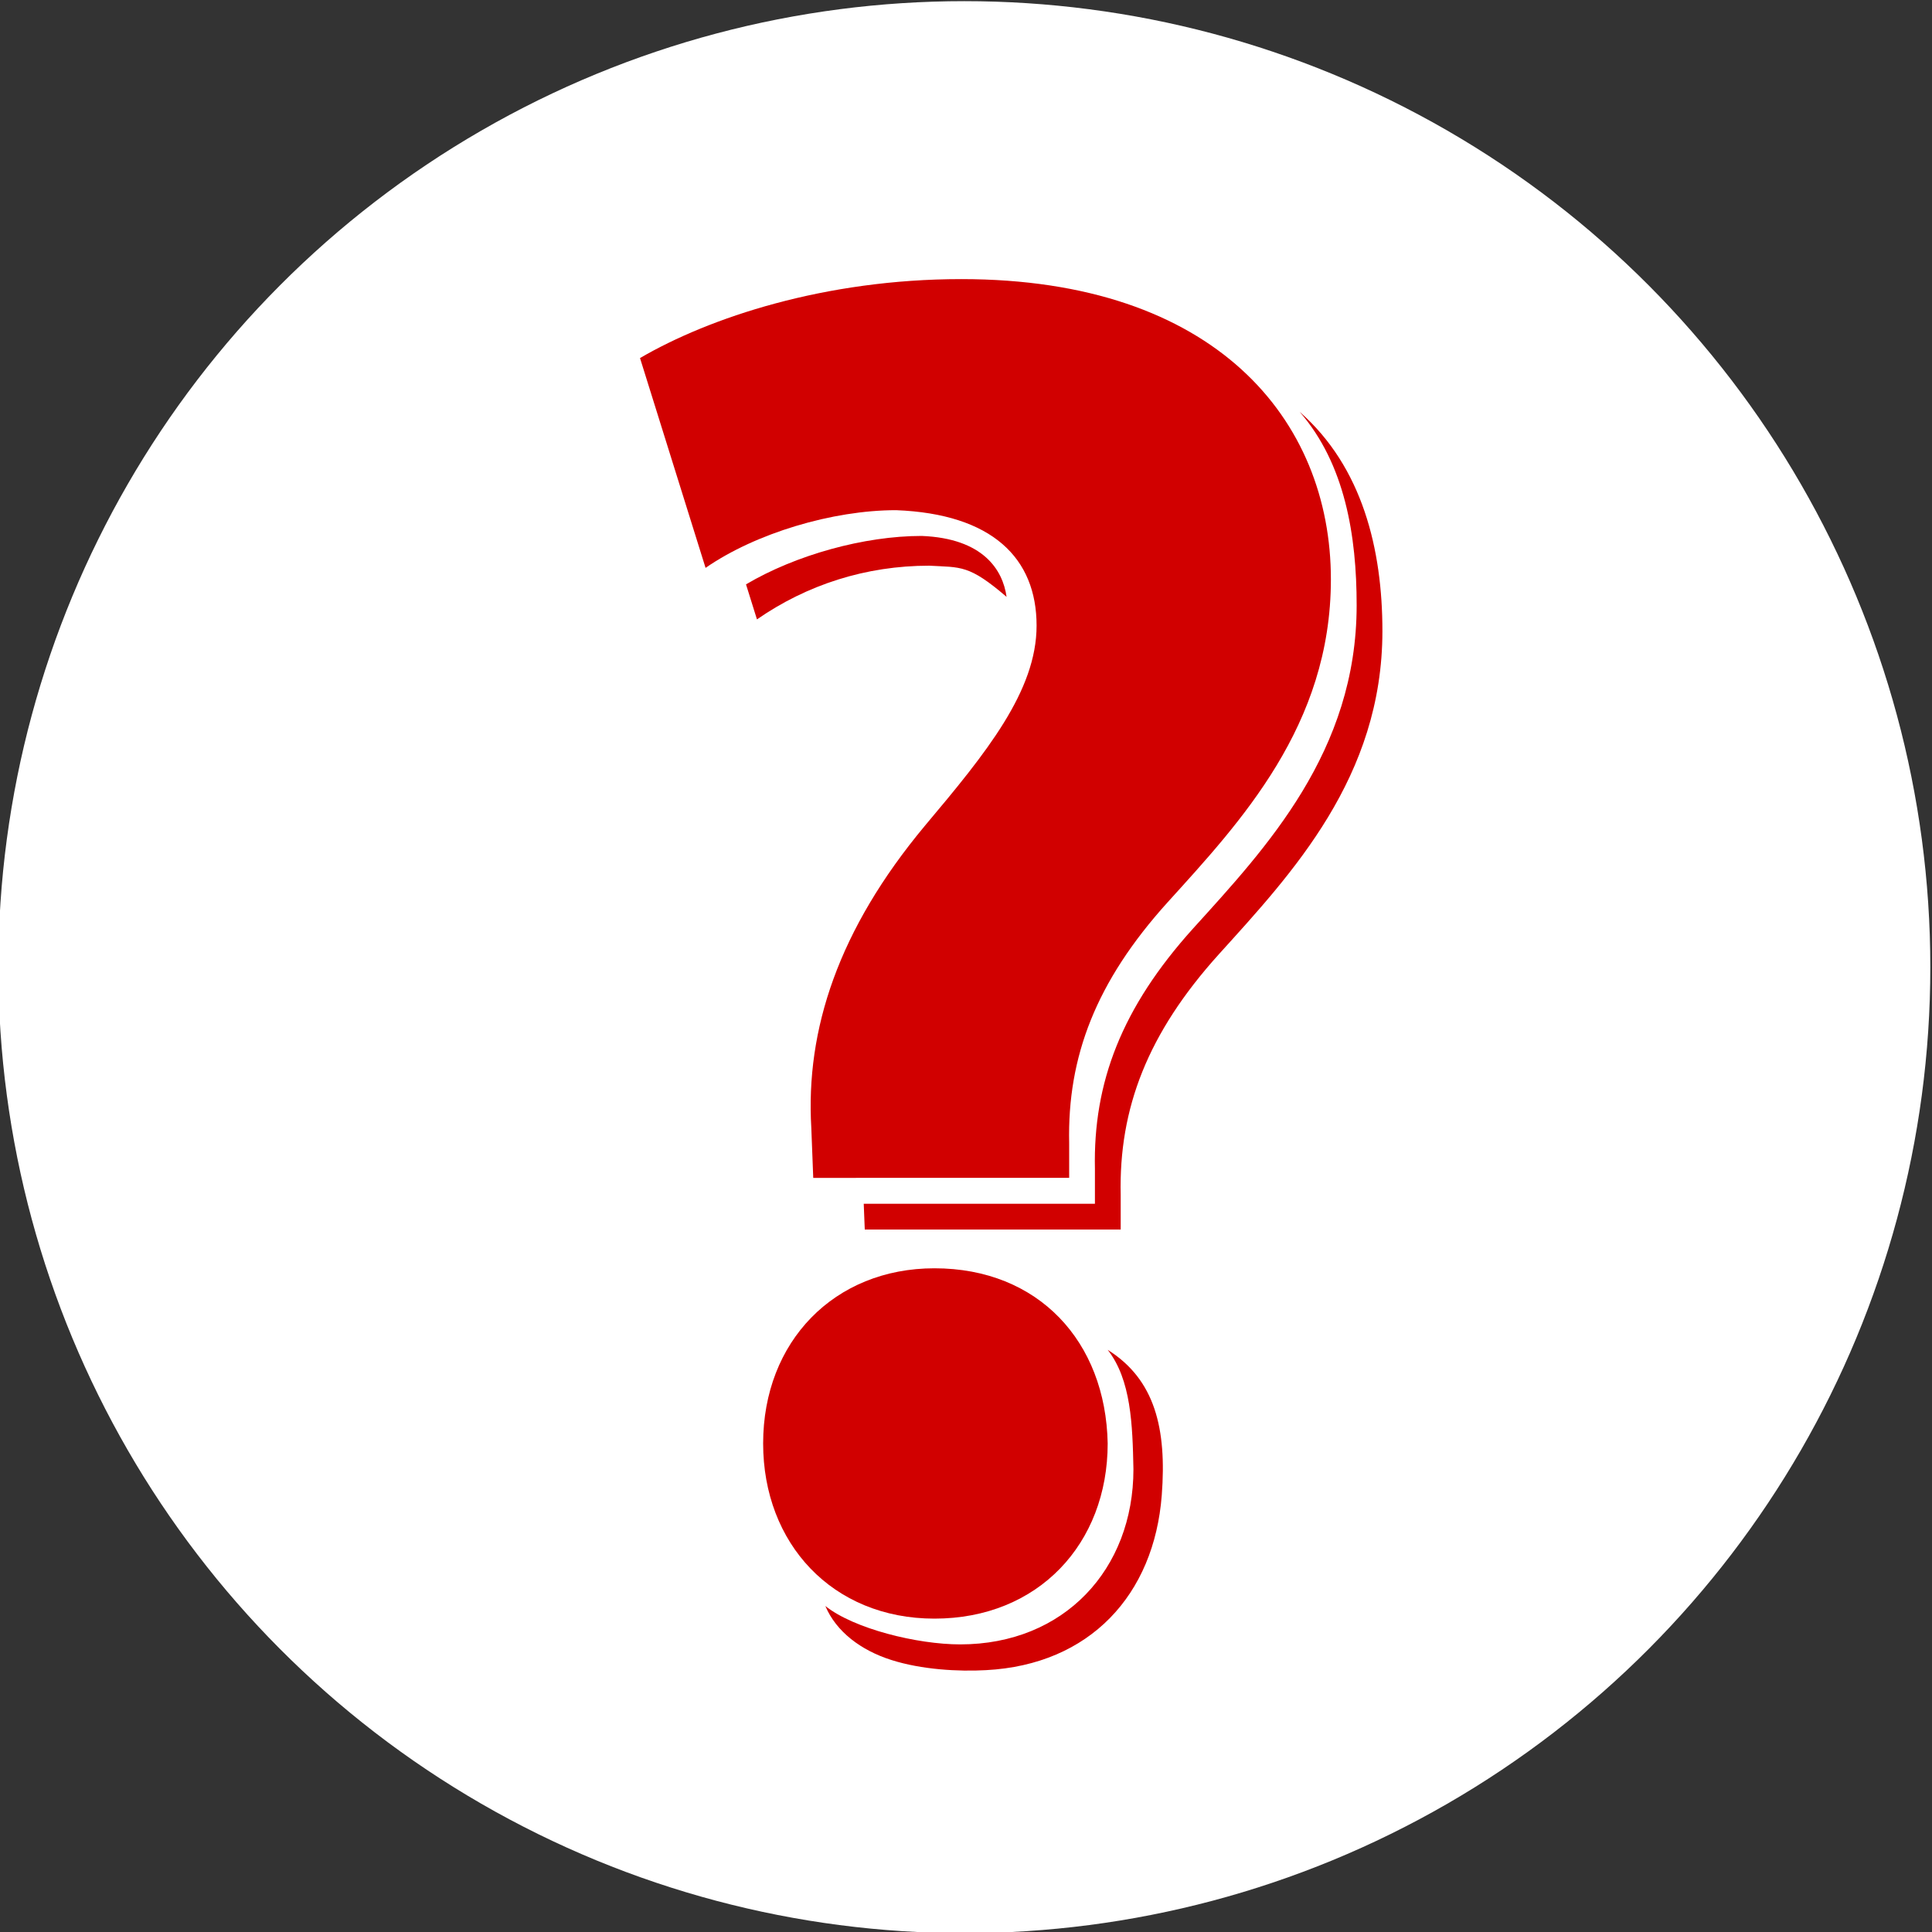 <?xml version="1.0" encoding="utf-8"?>
<!-- Generator: Adobe Illustrator 23.0.1, SVG Export Plug-In . SVG Version: 6.00 Build 0)  -->
<svg version="1.1" id="Ebene_1" xmlns="http://www.w3.org/2000/svg" xmlns:xlink="http://www.w3.org/1999/xlink" x="0px" y="0px"
	 width="150px" height="150px" viewBox="0 0 150 150" style="enable-background:new 0 0 150 150;" xml:space="preserve">
<rect x="0" y="0" width="150" height="150" fill="#333333" stroke="none"/>
<style type="text/css">
	.st0{fill:#FFFFFF;}
	.st1{fill:#D10000;}
</style>
<g>
	<circle class="st0" cx="74.87" cy="75.09" r="75"/>
</g>
<g>
	<path class="st1" d="M78.15,46.34c-0.29-2.09-1.81-4.54-6.59-4.73c-4.47,0-9.79,1.48-13.64,3.76l0.85,2.72
		c3.88-2.69,8.45-4.17,13.38-4.17C74.62,44.06,75.22,43.83,78.15,46.34z"/>
	<path class="st1" d="M100.9,31.97c3.53,4.05,4.43,9.63,4.43,15.02c0,11.36-7.02,18.83-12.7,25.1c-5.53,6.13-7.77,11.95-7.62,18.68
		v2.69H67.06l0.08,2h19.87v-2.69c-0.15-6.72,2.09-12.55,7.62-18.68c5.68-6.28,12.7-13.75,12.7-25.1
		C107.33,42.67,105.79,36.26,100.9,31.97z"/>
	<path class="st1" d="M86,104.8c1.82,2.32,1.93,5.81,2,9.27c0,7.77-5.38,13.6-13.45,13.6c-3.33,0-8.25-1.21-10.47-2.98
		c0.84,1.99,2.76,3.44,5.12,4.19c2.35,0.75,5.21,0.91,7.35,0.79c8.06-0.42,13.06-5.84,13.65-13.59
		C90.59,110.95,89.69,107.11,86,104.8z"/>
</g>
<g>
	<path class="st1" d="M63.14,91.45l-0.15-3.88c-0.45-7.62,2.09-15.39,8.82-23.46c4.78-5.68,8.67-10.46,8.67-15.54
		c0-5.23-3.44-8.67-10.91-8.96c-4.93,0-10.91,1.79-14.79,4.48L49.69,27.8c5.38-3.14,14.34-6.13,24.95-6.13
		c19.72,0,28.69,10.91,28.69,23.31c0,11.36-7.02,18.83-12.7,25.1c-5.53,6.13-7.77,11.95-7.62,18.68v2.69H63.14z M59.25,112.07
		c0-7.92,5.53-13.6,13.3-13.6c8.07,0,13.3,5.68,13.45,13.6c0,7.77-5.38,13.6-13.45,13.6C64.63,125.67,59.25,119.84,59.25,112.07z"/>
</g>
</svg>
